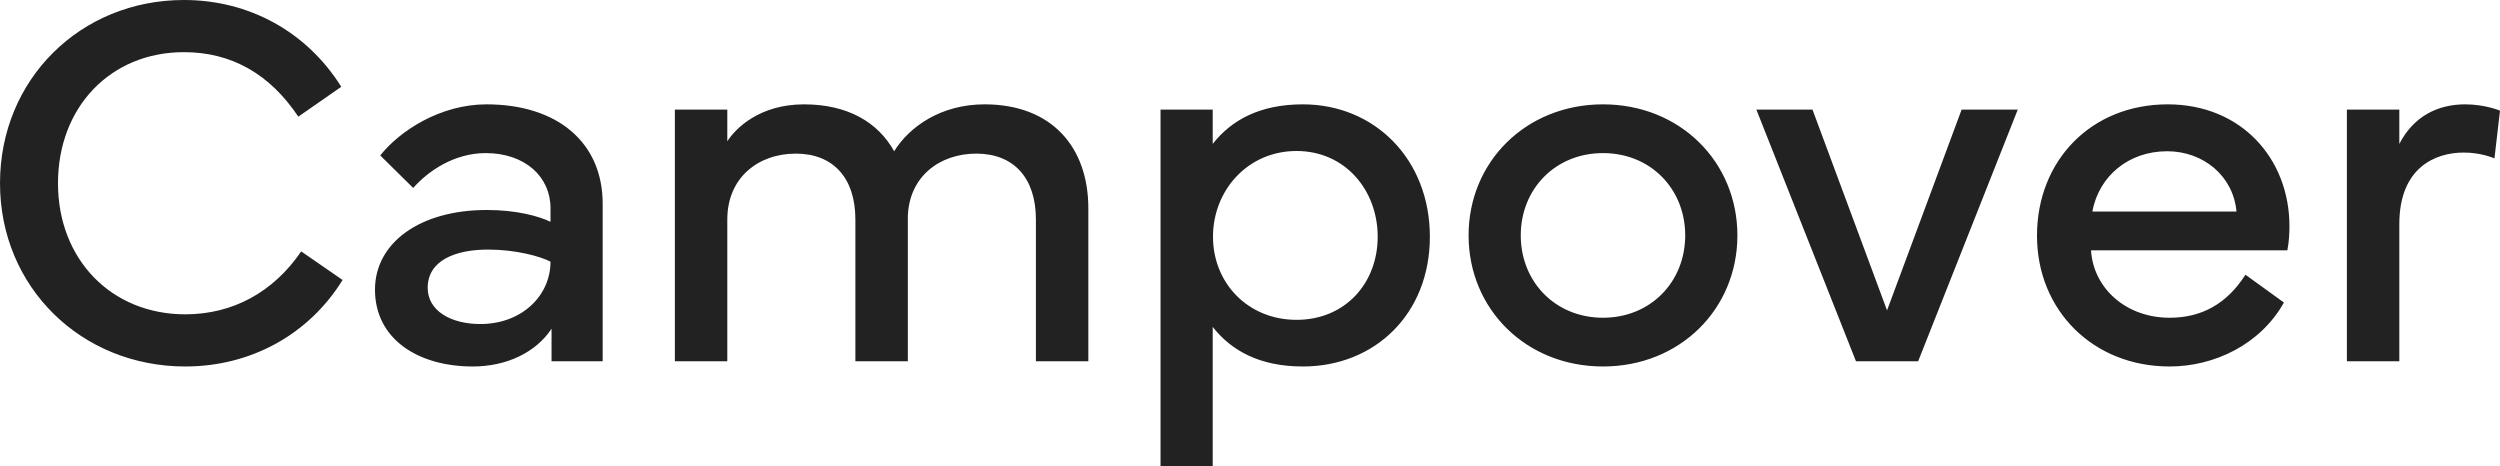 <?xml version="1.0" encoding="UTF-8"?>
<svg width="118px" height="22px" viewBox="0 0 118 22" version="1.1" xmlns="http://www.w3.org/2000/svg" xmlns:xlink="http://www.w3.org/1999/xlink">
    <title>Campover</title>
    <g id="Logo" stroke="none" stroke-width="1" fill="none" fill-rule="evenodd">
        <g id="Artboard" transform="translate(-860, -226)" fill="#222222" fill-rule="nonzero">
            <path d="M868.744,243.298 C871.842,243.298 874.578,241.789 876.17,239.215 L874.217,237.866 C872.899,239.796 870.983,240.836 868.744,240.836 C865.262,240.836 862.737,238.25 862.737,234.649 C862.737,231.061 865.212,228.462 868.682,228.462 C870.909,228.462 872.725,229.477 874.081,231.506 L876.108,230.096 C874.479,227.497 871.755,226 868.682,226 C863.794,226 860,229.749 860,234.649 C860,239.561 863.844,243.298 868.744,243.298 Z M882.314,243.298 C883.919,243.298 885.299,242.63 886.033,241.516 L886.033,243.051 L888.446,243.051 L888.446,235.614 C888.446,232.731 886.319,230.925 882.961,230.925 C880.784,230.925 878.869,232.174 877.948,233.337 L879.503,234.872 C880.212,234.067 881.443,233.226 882.924,233.226 C884.777,233.226 885.984,234.34 885.984,235.825 L885.984,236.468 C885.436,236.208 884.404,235.911 882.973,235.911 C879.839,235.911 877.699,237.445 877.699,239.673 C877.699,241.999 879.727,243.298 882.314,243.298 Z M882.675,241.294 C881.269,241.294 880.187,240.663 880.187,239.586 C880.187,238.299 881.481,237.78 883.036,237.78 C884.329,237.78 885.474,238.089 885.984,238.349 C885.984,239.97 884.615,241.294 882.675,241.294 Z M894.329,243.051 L894.329,236.357 C894.329,234.389 895.784,233.251 897.563,233.251 C899.317,233.251 900.374,234.389 900.374,236.357 L900.374,243.051 L902.85,243.051 L902.85,236.208 C902.912,234.34 904.342,233.251 906.084,233.251 C907.838,233.251 908.895,234.389 908.895,236.357 L908.895,243.051 L911.37,243.051 L911.37,235.837 C911.37,232.954 909.654,230.925 906.469,230.925 C904.417,230.925 902.924,231.976 902.203,233.139 C901.444,231.766 900.001,230.925 897.949,230.925 C895.847,230.925 894.715,232.063 894.329,232.669 L894.329,231.172 L891.854,231.172 L891.854,243.051 L894.329,243.051 Z M917.24,248 L917.24,241.43 C918.123,242.556 919.467,243.298 921.494,243.298 C924.89,243.298 927.49,240.823 927.49,237.173 C927.49,233.523 924.89,230.925 921.494,230.925 C919.467,230.925 918.123,231.667 917.24,232.793 L917.24,231.172 L914.777,231.172 L914.777,248 L917.24,248 Z M921.196,241.096 C918.907,241.096 917.253,239.363 917.253,237.173 C917.253,234.983 918.895,233.127 921.196,233.127 C923.497,233.127 925.027,234.983 925.027,237.173 C925.027,239.363 923.497,241.096 921.196,241.096 Z M935.661,243.298 C939.293,243.298 942.005,240.588 942.005,237.111 C942.005,233.634 939.293,230.925 935.661,230.925 C932.029,230.925 929.317,233.634 929.317,237.111 C929.317,240.588 932.029,243.298 935.661,243.298 Z M935.661,240.997 C933.41,240.997 931.78,239.301 931.78,237.111 C931.78,234.921 933.41,233.226 935.661,233.226 C937.913,233.226 939.542,234.921 939.542,237.111 C939.542,239.301 937.913,240.997 935.661,240.997 Z M950.537,243.051 L955.239,231.172 L952.589,231.172 L949.069,240.65 L945.549,231.172 L942.9,231.172 L947.602,243.051 L950.537,243.051 Z M962.403,243.298 C964.517,243.298 966.694,242.259 967.801,240.279 L965.985,238.967 C965.089,240.366 963.895,240.997 962.403,240.997 C960.338,240.997 958.808,239.598 958.696,237.817 L967.963,237.817 C968.037,237.433 968.062,237.049 968.062,236.678 C968.062,233.498 965.798,230.925 962.316,230.925 C958.696,230.925 956.146,233.585 956.146,237.124 C956.146,240.65 958.795,243.298 962.403,243.298 Z M965.562,235.985 L958.758,235.985 C959.069,234.315 960.462,233.139 962.291,233.139 C964.007,233.139 965.413,234.315 965.562,235.985 Z M973.248,243.051 L973.248,236.579 C973.248,233.894 974.965,233.201 976.283,233.201 C977.067,233.201 977.602,233.424 977.739,233.474 L978,231.222 C978,231.222 977.291,230.925 976.358,230.925 C975.052,230.925 973.92,231.494 973.248,232.793 L973.248,231.172 L970.773,231.172 L970.773,243.051 L973.248,243.051 Z" id="Campover"></path>
        </g>
    </g>
</svg>